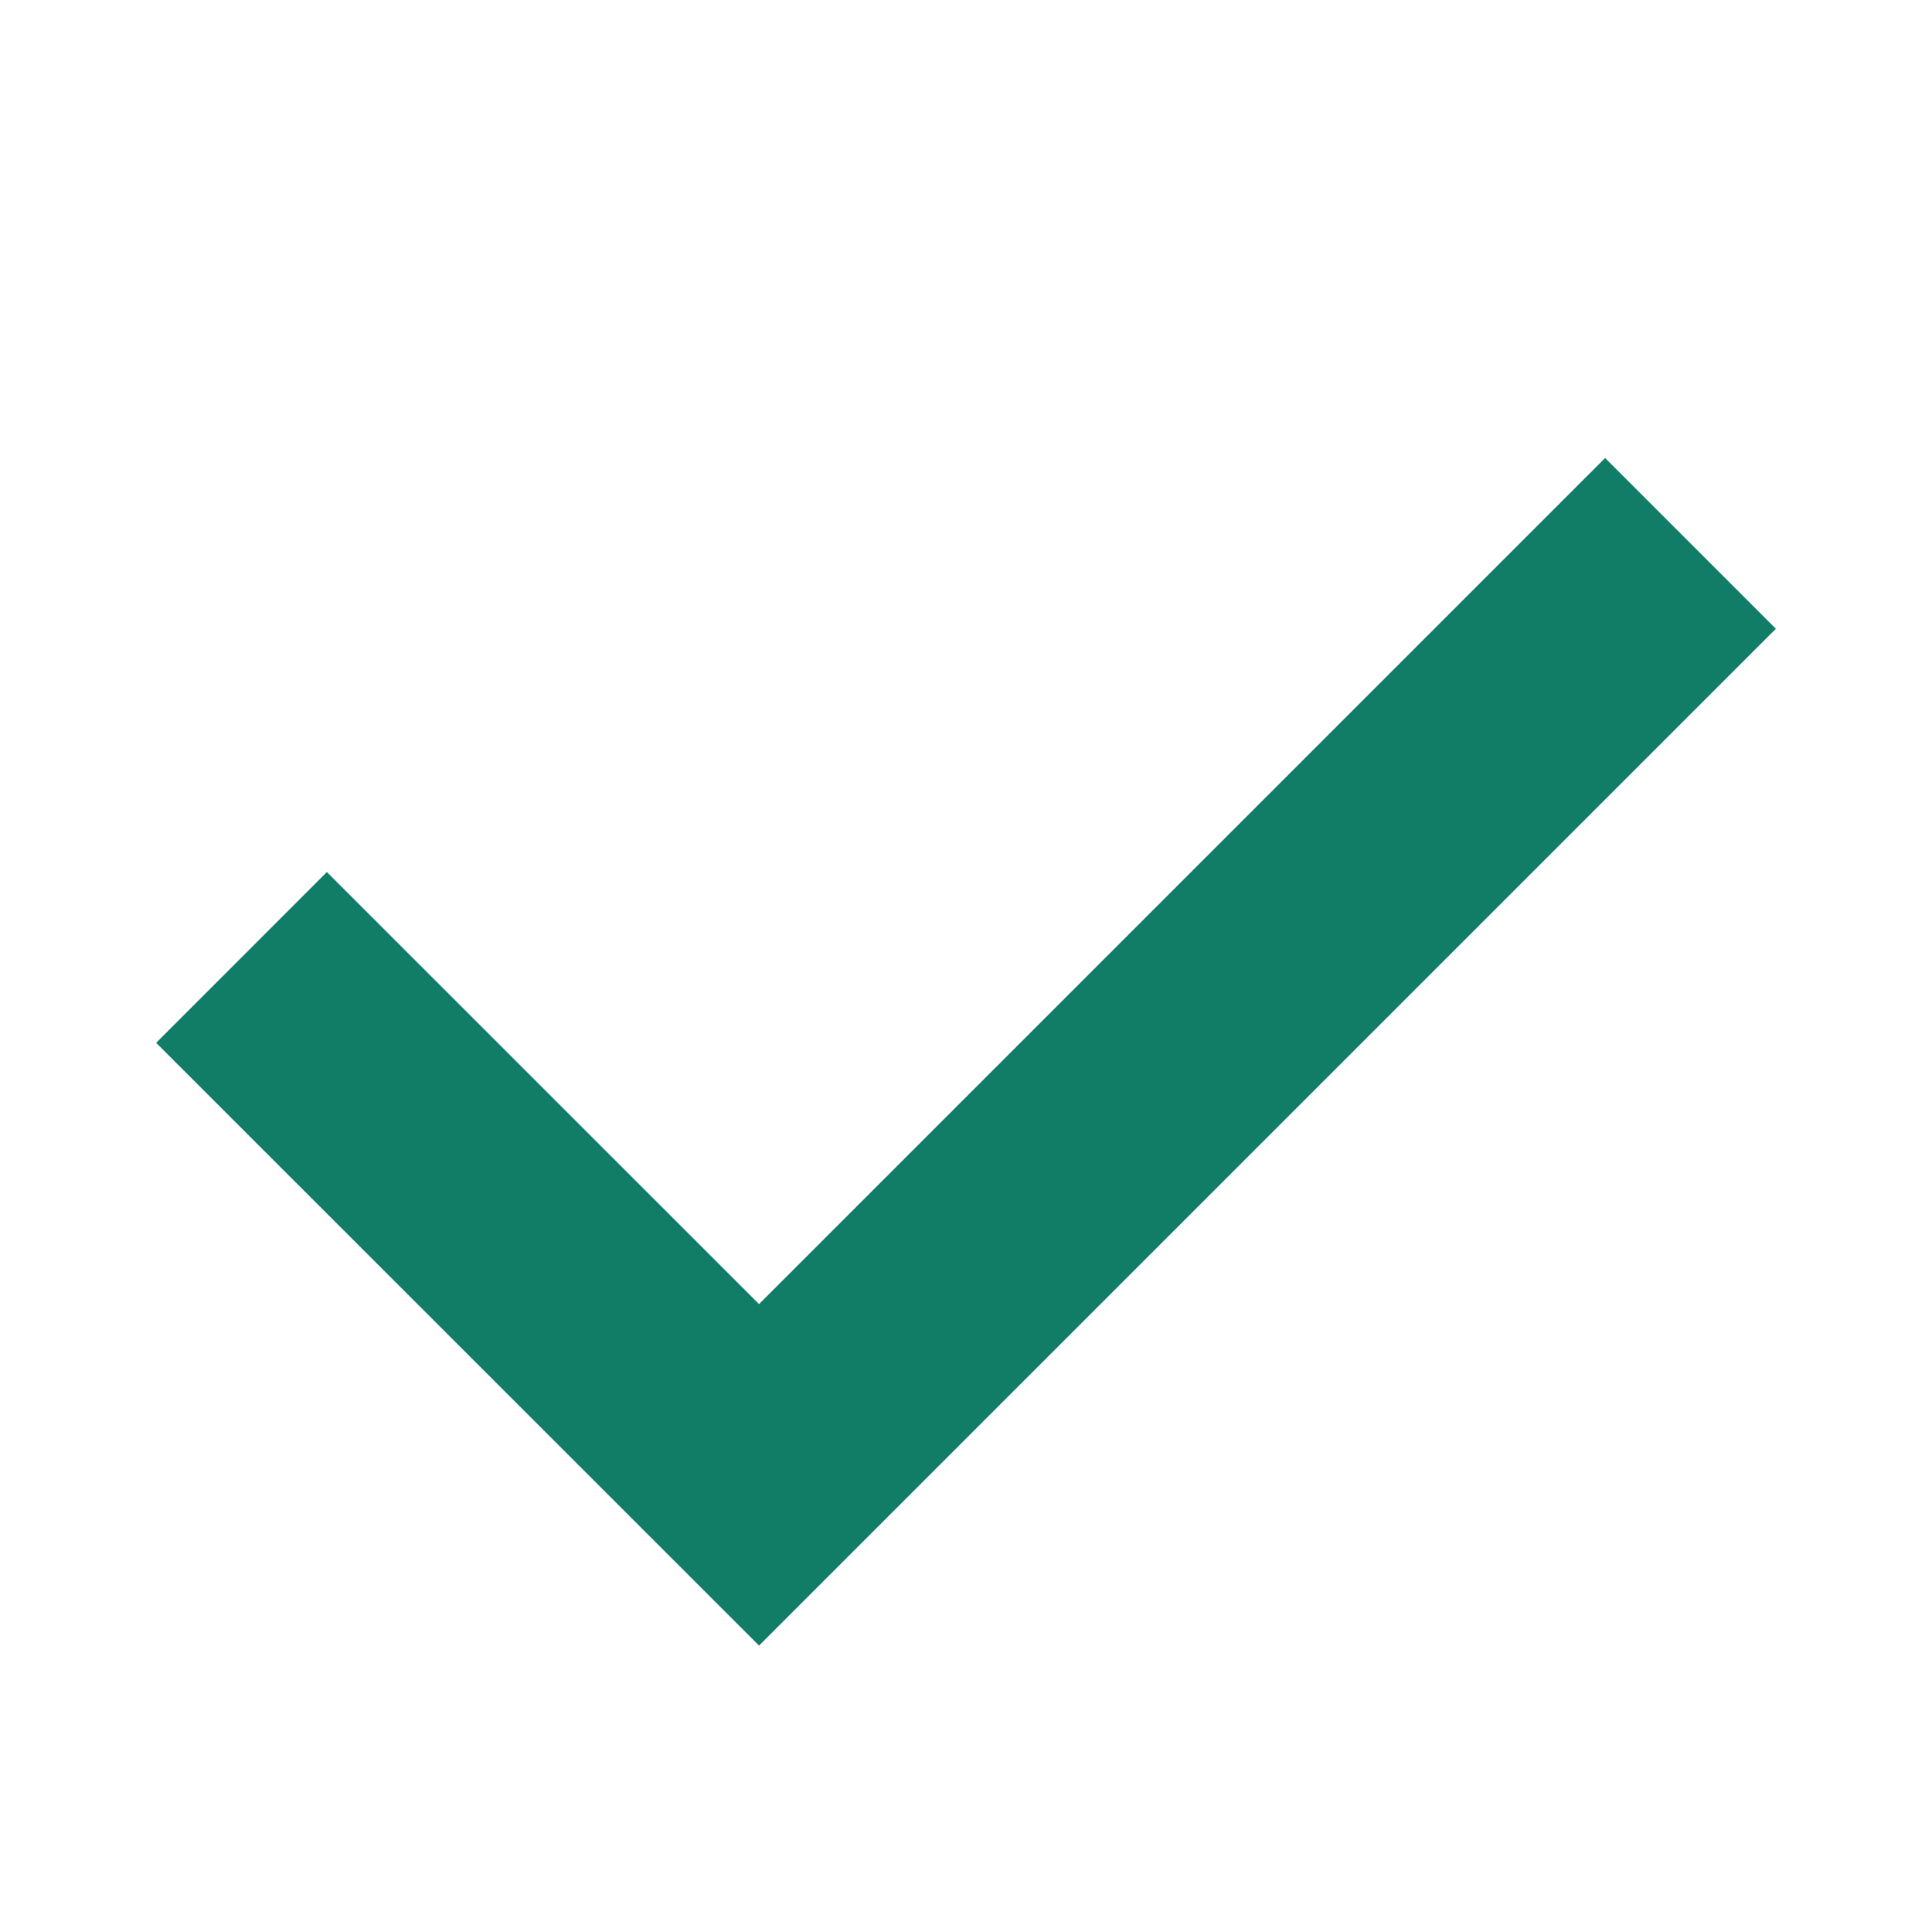 <svg width="16" height="16" viewBox="0 0 16 16" fill="none" xmlns="http://www.w3.org/2000/svg">
<g id="16px/Tick">
<path id="Icon" d="M2 7.929L6.286 12.214L14 4.5" stroke="#127D67" stroke-width="2" stroke-miterlimit="10"/>
</g>
</svg>

